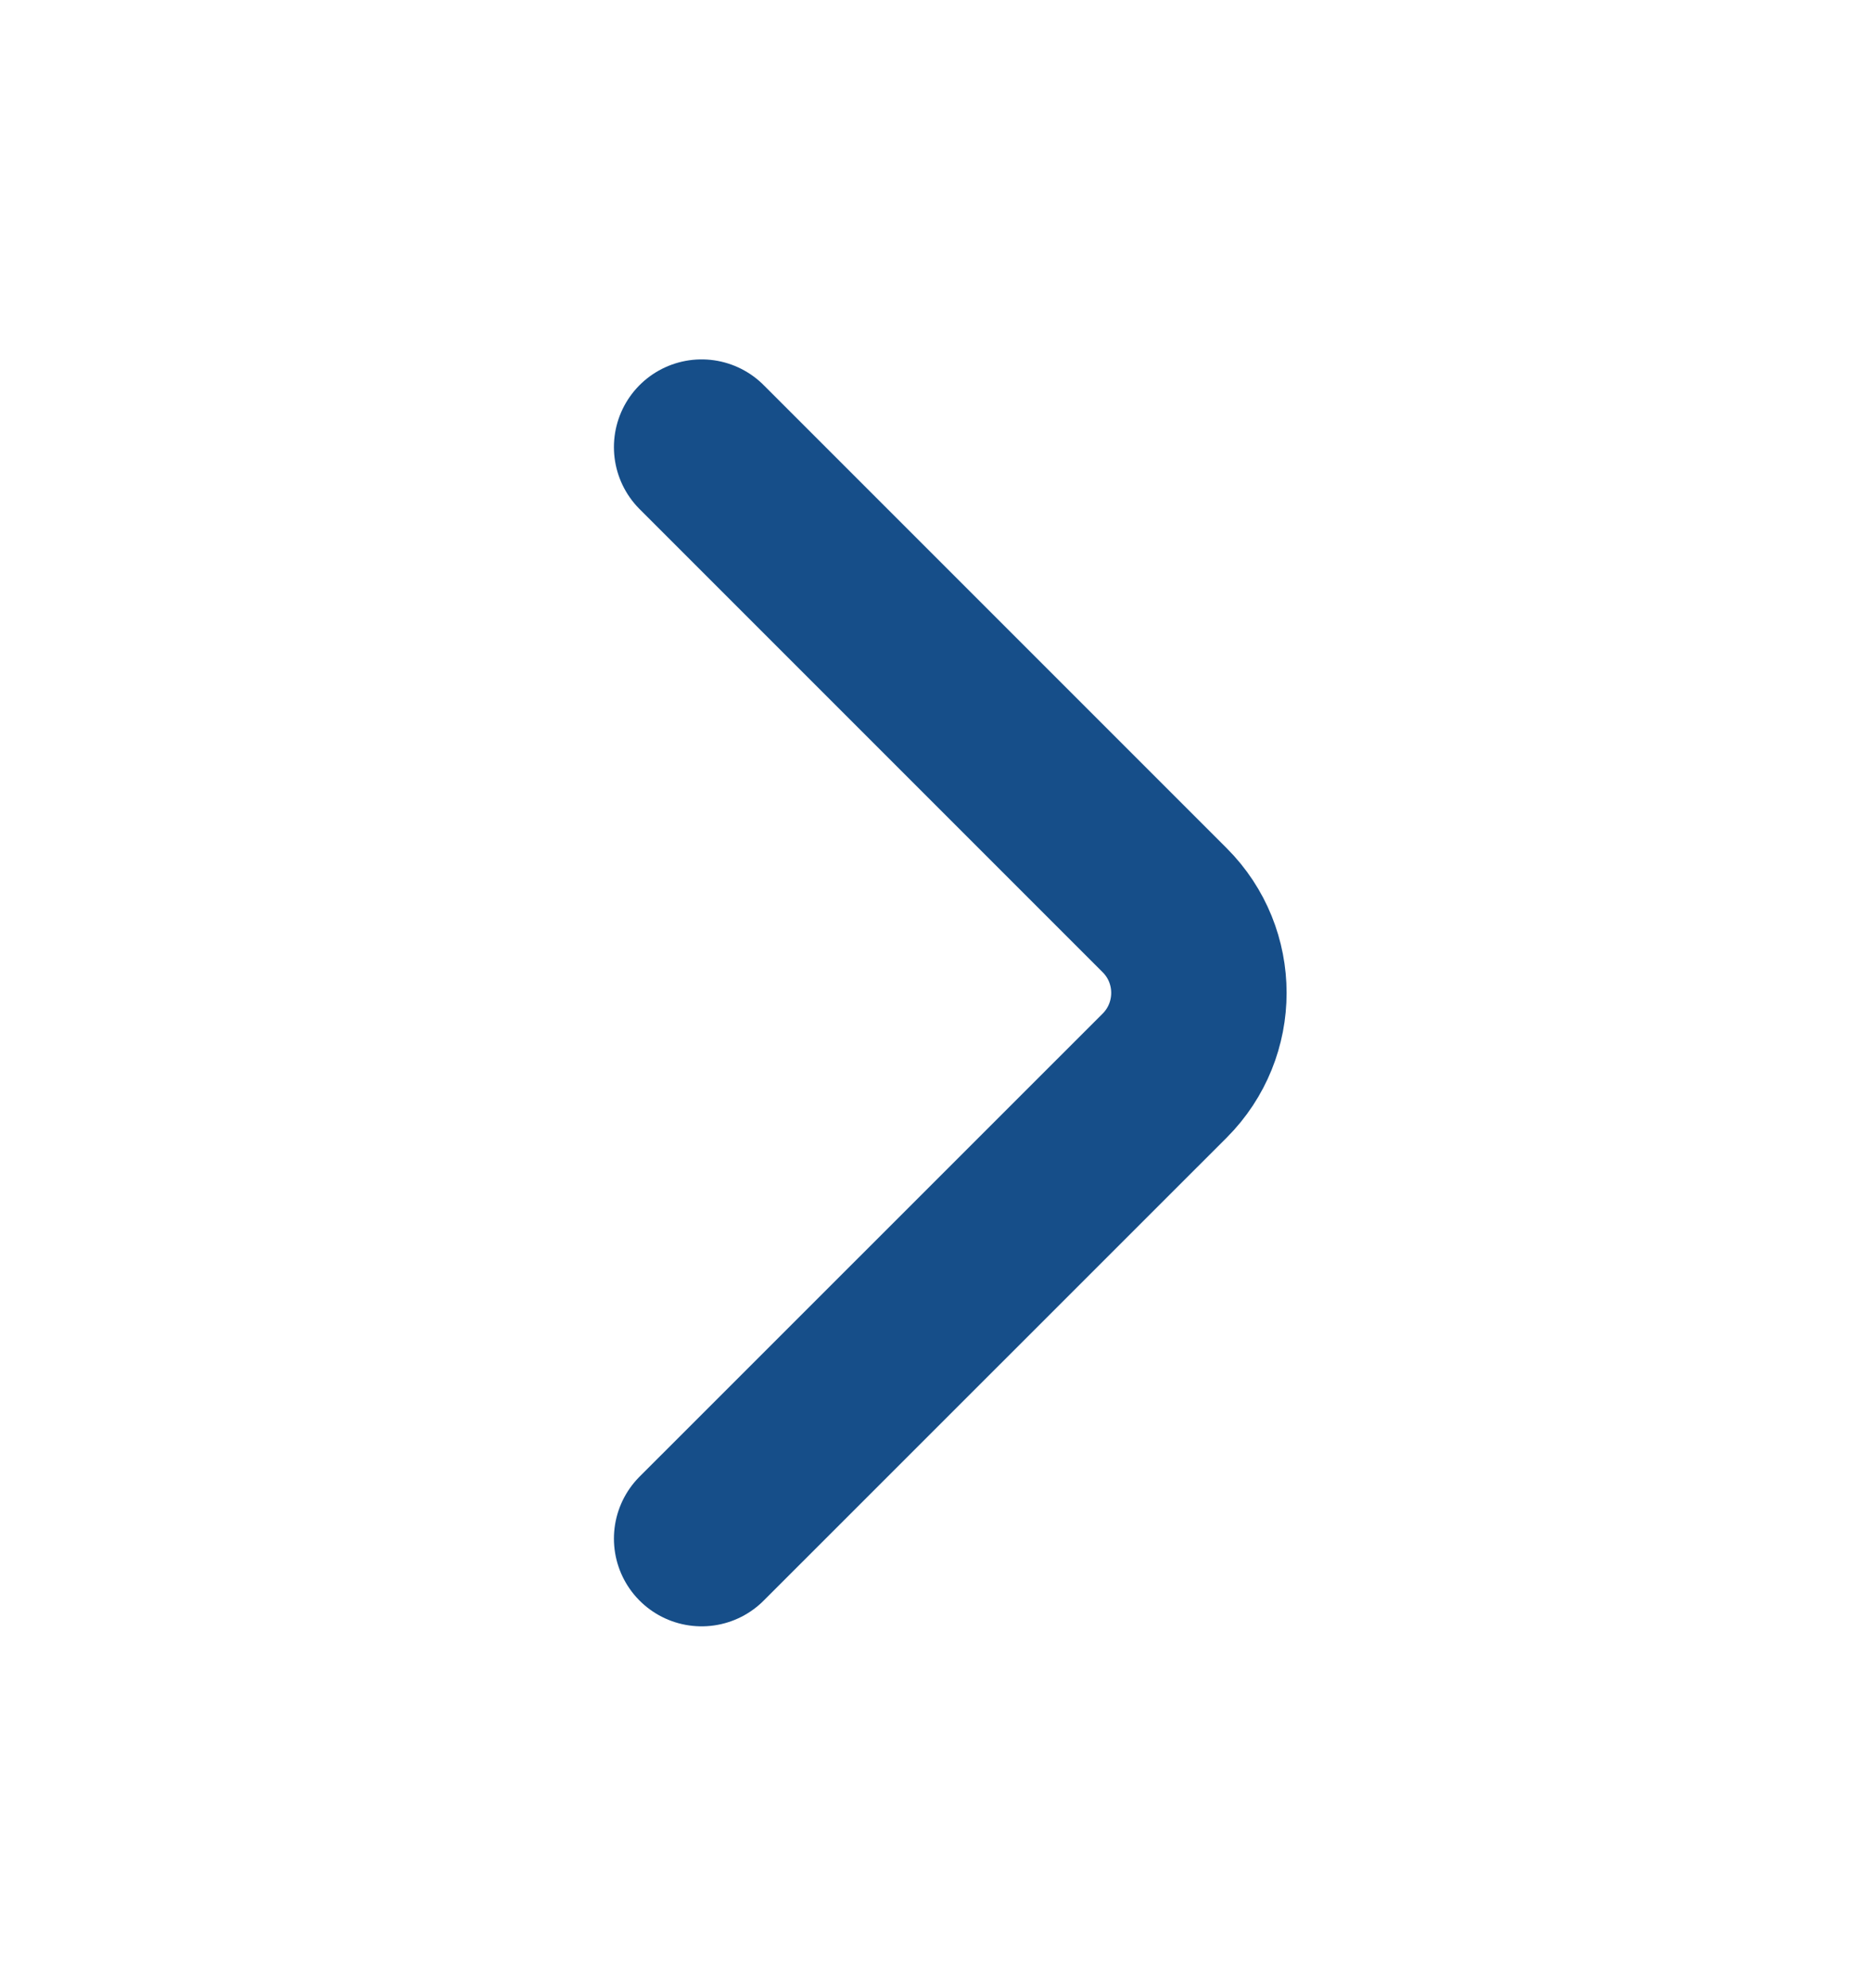 <svg width="16" height="17" viewBox="0 0 16 17" fill="none" xmlns="http://www.w3.org/2000/svg">
<path d="M6 3.823L9.96 7.783C10.35 8.173 10.35 8.806 9.96 9.197L6 13.156" stroke="#164E89" stroke-width="1.5" stroke-linecap="round" stroke-linejoin="round"/>
</svg>
